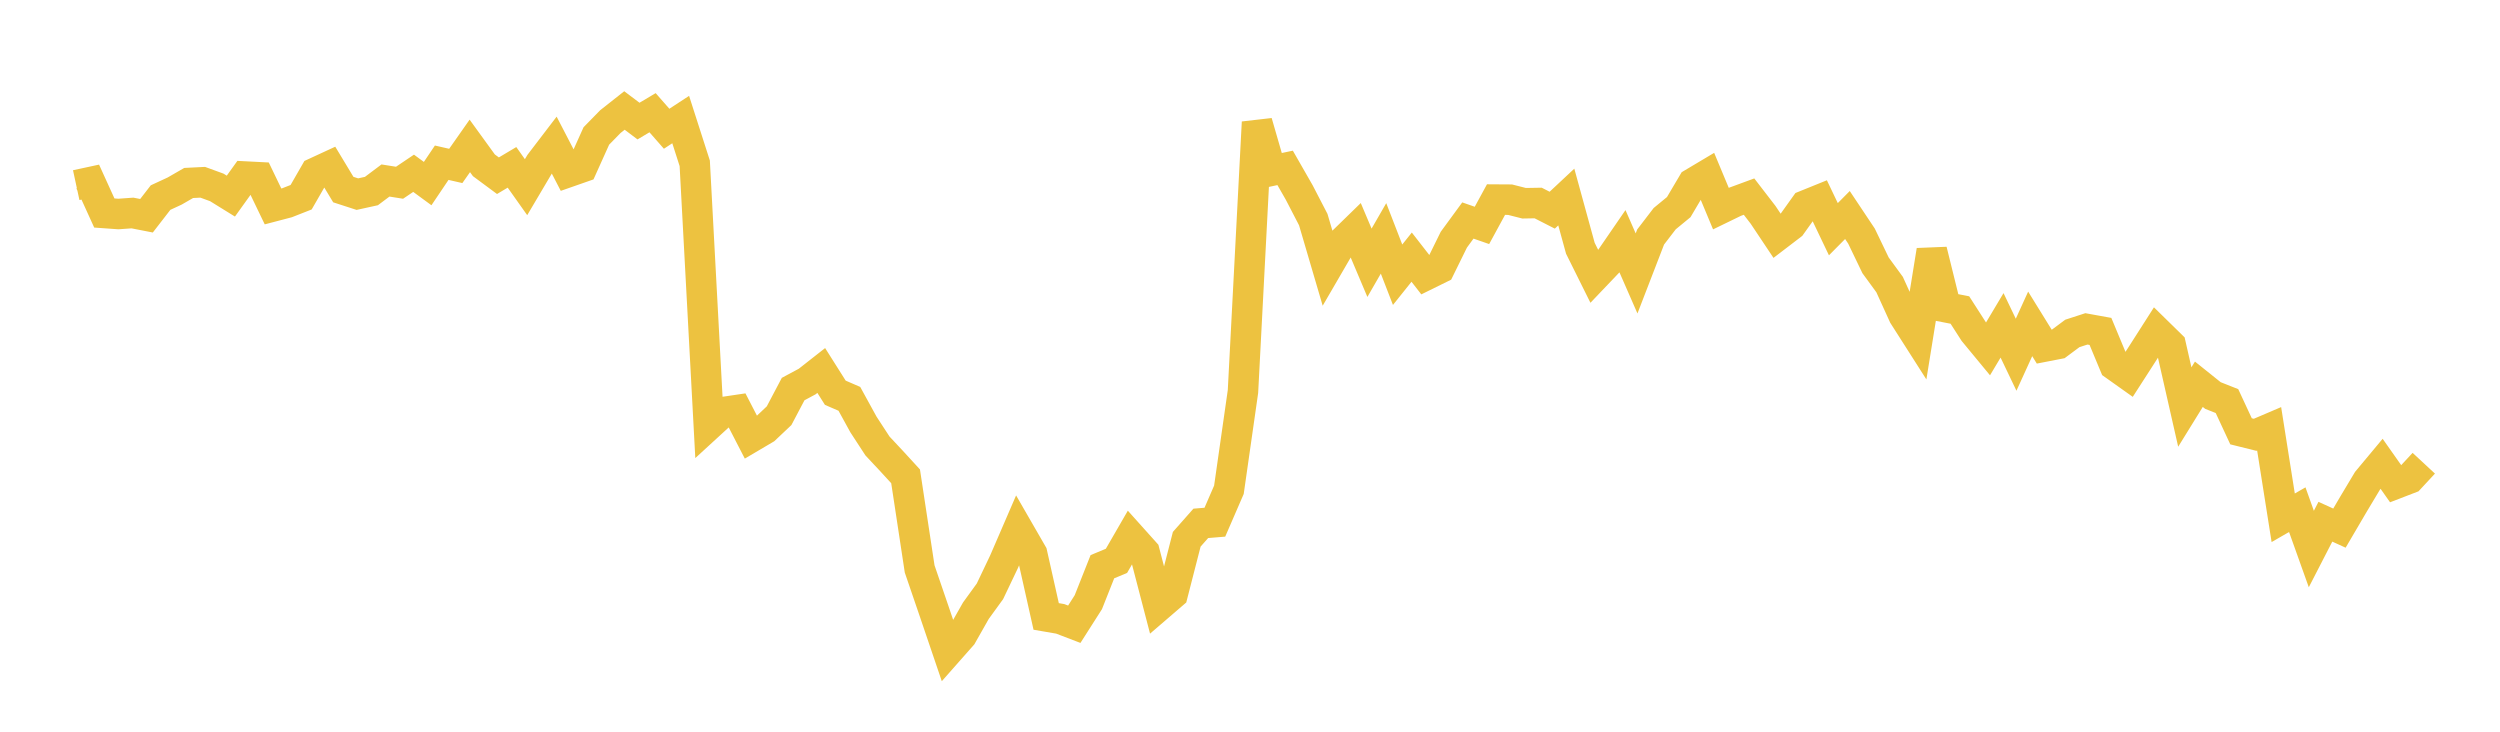 <svg width="164" height="48" xmlns="http://www.w3.org/2000/svg" xmlns:xlink="http://www.w3.org/1999/xlink"><path fill="none" stroke="rgb(237,194,64)" stroke-width="2" d="M5,12.145L5.922,11.946L6.844,13.973L7.766,14.039L8.689,13.973L9.611,14.153L10.533,12.961L11.455,12.534L12.377,12.003L13.299,11.957L14.222,12.294L15.144,12.865L16.066,11.58L16.988,11.627L17.91,13.542L18.832,13.3L19.754,12.938L20.677,11.333L21.599,10.907L22.521,12.436L23.443,12.735L24.365,12.533L25.287,11.841L26.21,11.988L27.132,11.367L28.054,12.043L28.976,10.674L29.898,10.885L30.82,9.571L31.743,10.844L32.665,11.527L33.587,10.978L34.509,12.279L35.431,10.719L36.353,9.512L37.275,11.29L38.198,10.967L39.12,8.919L40.042,7.976L40.964,7.248L41.886,7.943L42.808,7.394L43.731,8.446L44.653,7.843L45.575,10.713L46.497,27.881L47.419,27.036L48.341,26.899L49.263,28.686L50.186,28.142L51.108,27.271L52.03,25.523L52.952,25.028L53.874,24.304L54.796,25.764L55.719,26.164L56.641,27.843L57.563,29.257L58.485,30.242L59.407,31.248L60.329,37.322L61.251,40.016L62.174,42.732L63.096,41.688L64.018,40.062L64.94,38.792L65.862,36.857L66.784,34.724L67.707,36.325L68.629,40.438L69.551,40.597L70.473,40.95L71.395,39.503L72.317,37.176L73.24,36.792L74.162,35.195L75.084,36.223L76.006,39.763L76.928,38.97L77.85,35.376L78.772,34.332L79.695,34.256L80.617,32.129L81.539,25.682L82.461,8.02L83.383,11.209L84.305,11.013L85.228,12.626L86.15,14.405L87.072,17.542L87.994,15.955L88.916,15.057L89.838,17.238L90.76,15.638L91.683,18.022L92.605,16.869L93.527,18.054L94.449,17.6L95.371,15.724L96.293,14.465L97.216,14.787L98.138,13.093L99.06,13.099L99.982,13.333L100.904,13.317L101.826,13.788L102.749,12.925L103.671,16.284L104.593,18.14L105.515,17.173L106.437,15.831L107.359,17.937L108.281,15.548L109.204,14.345L110.126,13.586L111.048,12.025L111.97,11.476L112.892,13.685L113.814,13.237L114.737,12.897L115.659,14.094L116.581,15.475L117.503,14.77L118.425,13.479L119.347,13.106L120.269,15.036L121.192,14.105L122.114,15.488L123.036,17.405L123.958,18.668L124.88,20.695L125.802,22.14L126.725,16.428L127.647,20.157L128.569,20.337L129.491,21.772L130.413,22.889L131.335,21.343L132.257,23.27L133.18,21.247L134.102,22.738L135.024,22.559L135.946,21.873L136.868,21.574L137.79,21.741L138.713,23.957L139.635,24.612L140.557,23.18L141.479,21.737L142.401,22.64L143.323,26.701L144.246,25.207L145.168,25.946L146.09,26.311L147.012,28.294L147.934,28.523L148.856,28.129L149.778,33.967L150.701,33.435L151.623,36.016L152.545,34.225L153.467,34.645L154.389,33.073L155.311,31.533L156.234,30.426L157.156,31.736L158.078,31.381L159,30.388"></path></svg>